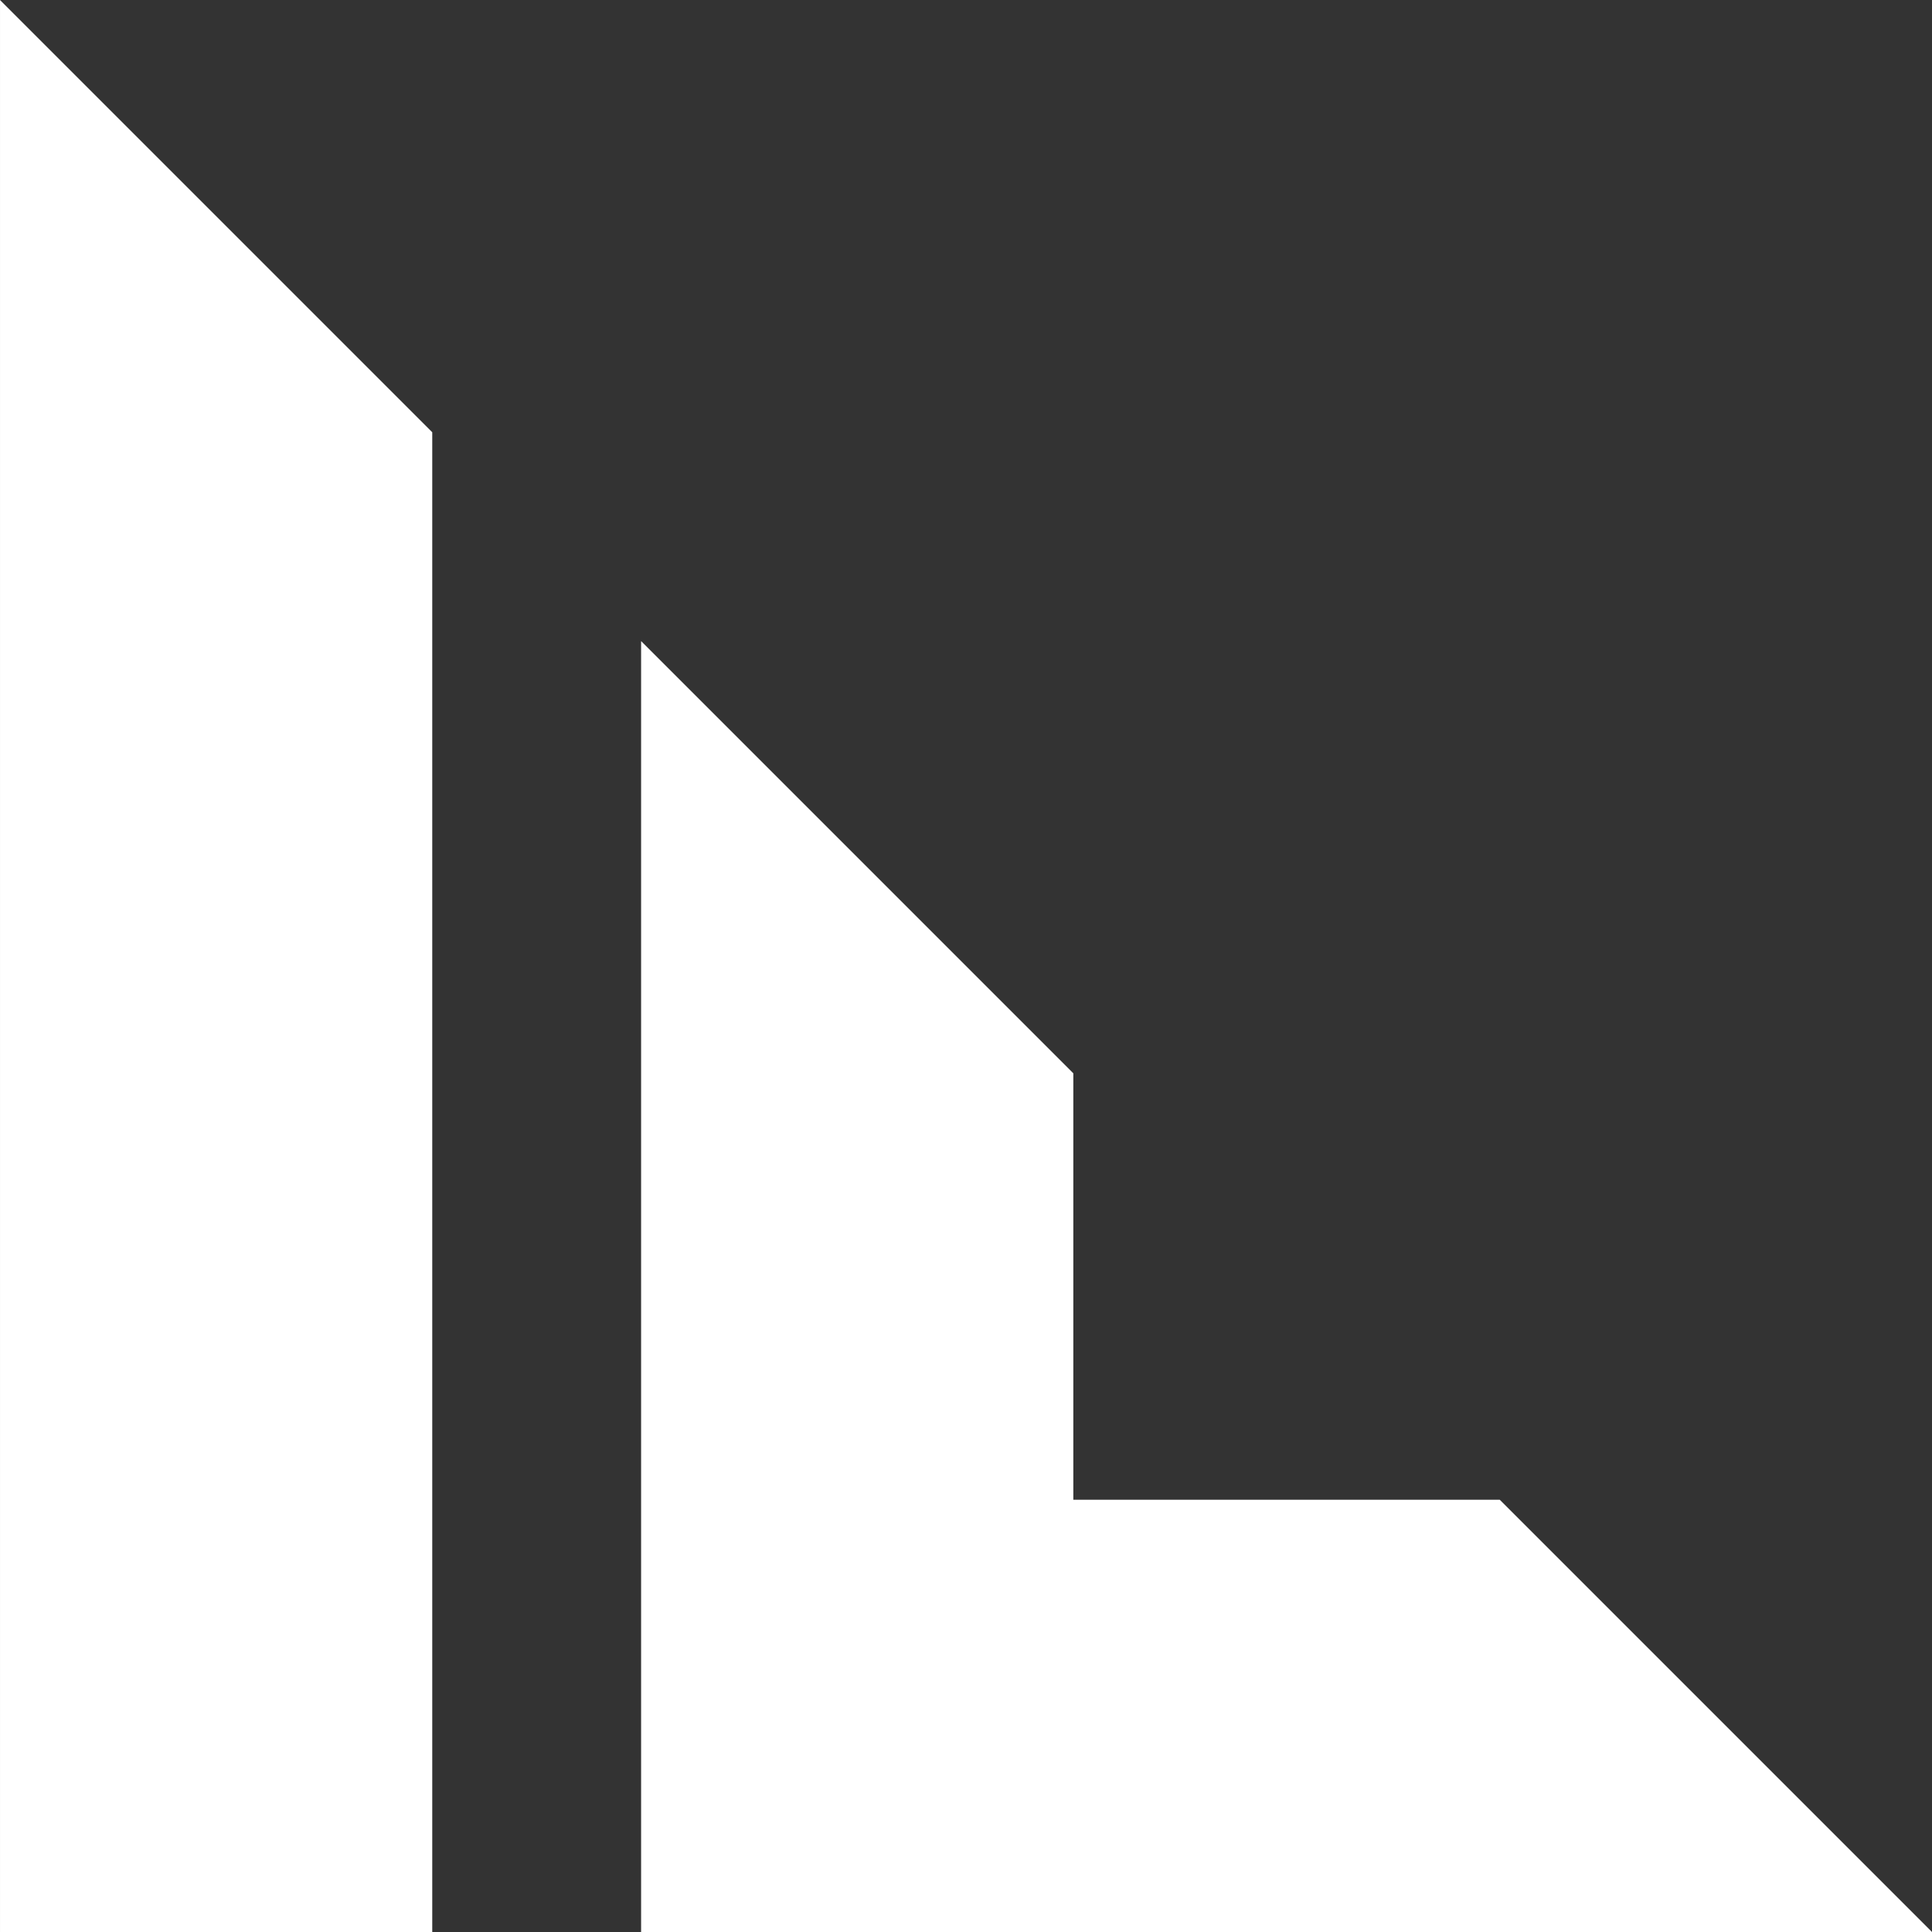 <?xml version="1.0" encoding="UTF-8" standalone="no"?><svg xmlns="http://www.w3.org/2000/svg" xmlns:xlink="http://www.w3.org/1999/xlink" fill="#000000" height="925.8" preserveAspectRatio="xMidYMid meet" version="1" viewBox="537.1 537.1 925.8 925.8" width="925.8" zoomAndPan="magnify"><rect x="537.1" y="537.1" width="925.8" height="925.8" fill="#333333" stroke="none"/><g><g id="change1_1"><path d="M 844.312 1462.891 L 1462.891 1462.891 L 1255.77 1255.77 L 1051.43 1255.77 L 1051.43 1051.43 L 844.312 844.309 L 844.312 1462.891" fill="#ffffff"/></g><g id="change2_1"><path d="M 744.227 744.23 L 744.227 1462.891 L 537.105 1462.891 L 537.105 537.109 L 744.227 744.23" fill="#ffffff" fill-rule="evenodd"/></g></g></svg>